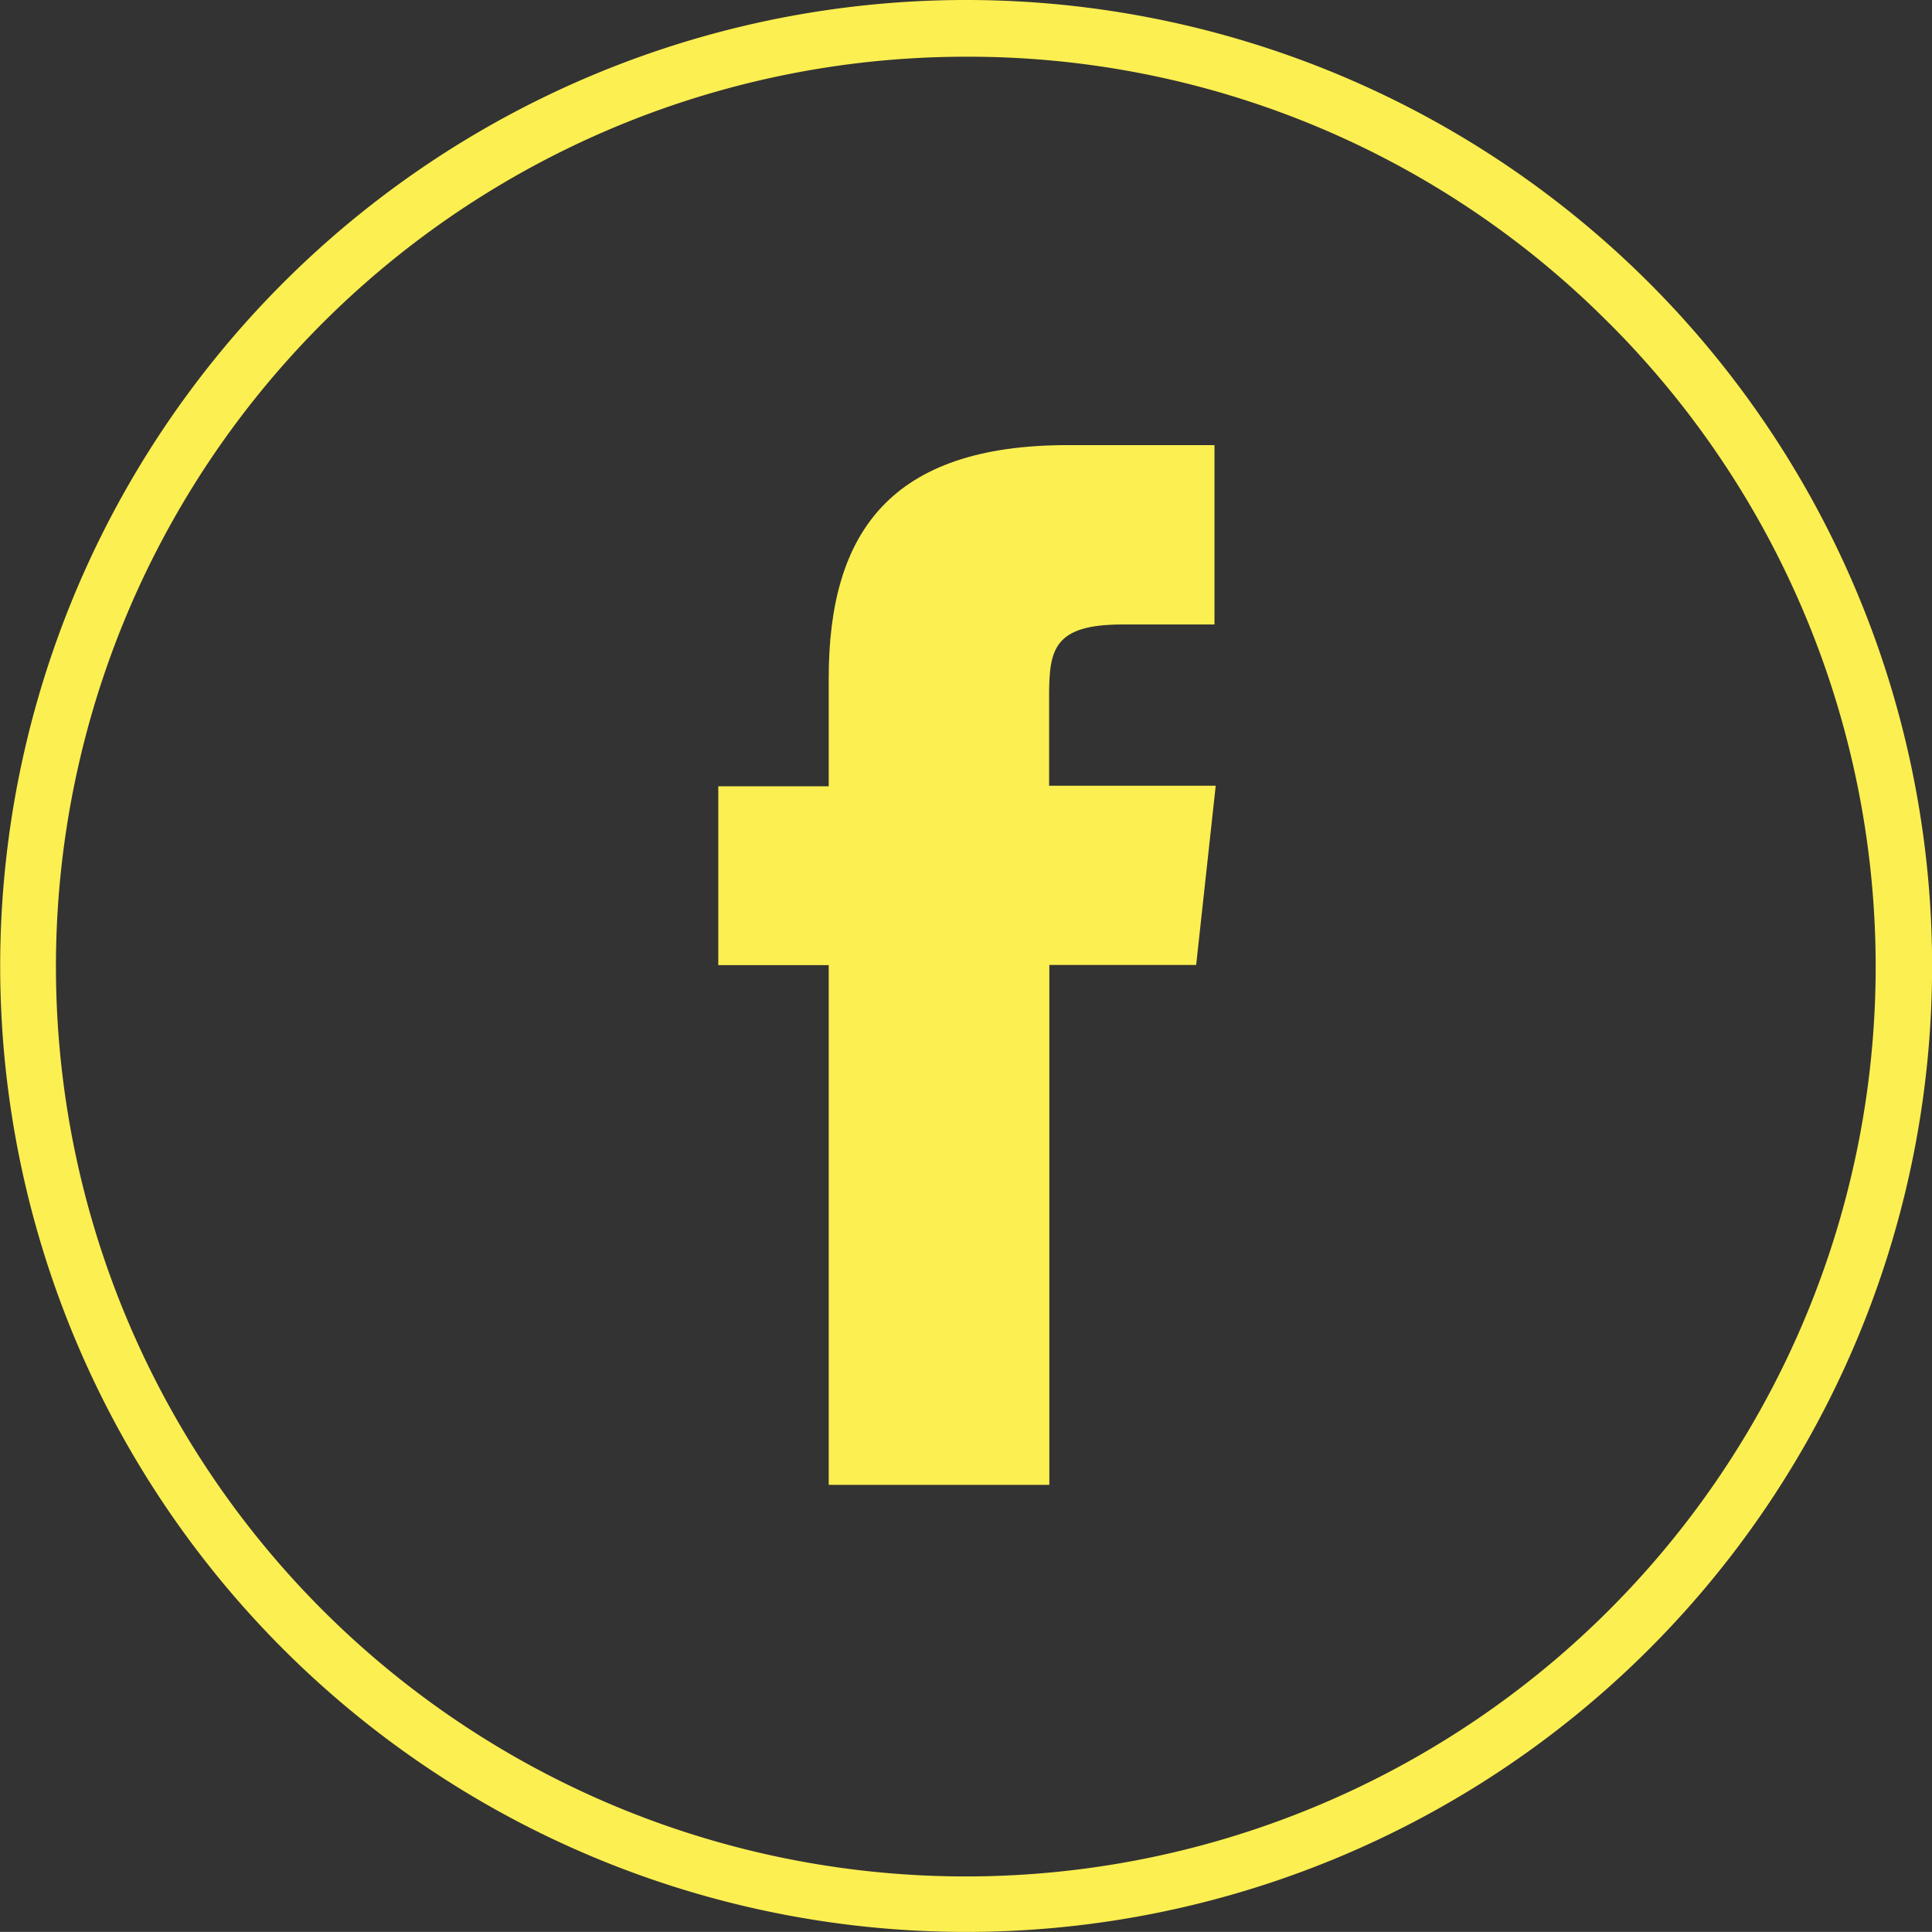 <svg xmlns="http://www.w3.org/2000/svg" width="25.001" height="25" viewBox="0 0 25.001 25"><rect x="0" y="0" width="25.001" height="25" fill="#333333" stroke="none"/><defs><style>.a,.b{fill:#FCEF51;}.a{fill-rule:evenodd;}</style></defs><path class="a" d="M520.694,61.94h-2.854V55.214h-1.429V52.9h1.429V51.5c0-1.891.805-3.015,3.092-3.015h1.9v2.321h-1.19c-.892,0-.95.323-.95.928l0,1.159h2.156l-.253,2.319h-1.9V61.94Z" transform="translate(-507.116 -42.725)"/><path class="b" d="M521.593,68.95a12.5,12.5,0,1,1,8.839-3.66A12.5,12.5,0,0,1,521.593,68.95Zm0-24.266a11.774,11.774,0,1,0,8.337,3.463l-.018-.017A11.685,11.685,0,0,0,521.593,44.684Z" transform="translate(-509.092 -43.95)"/></svg>